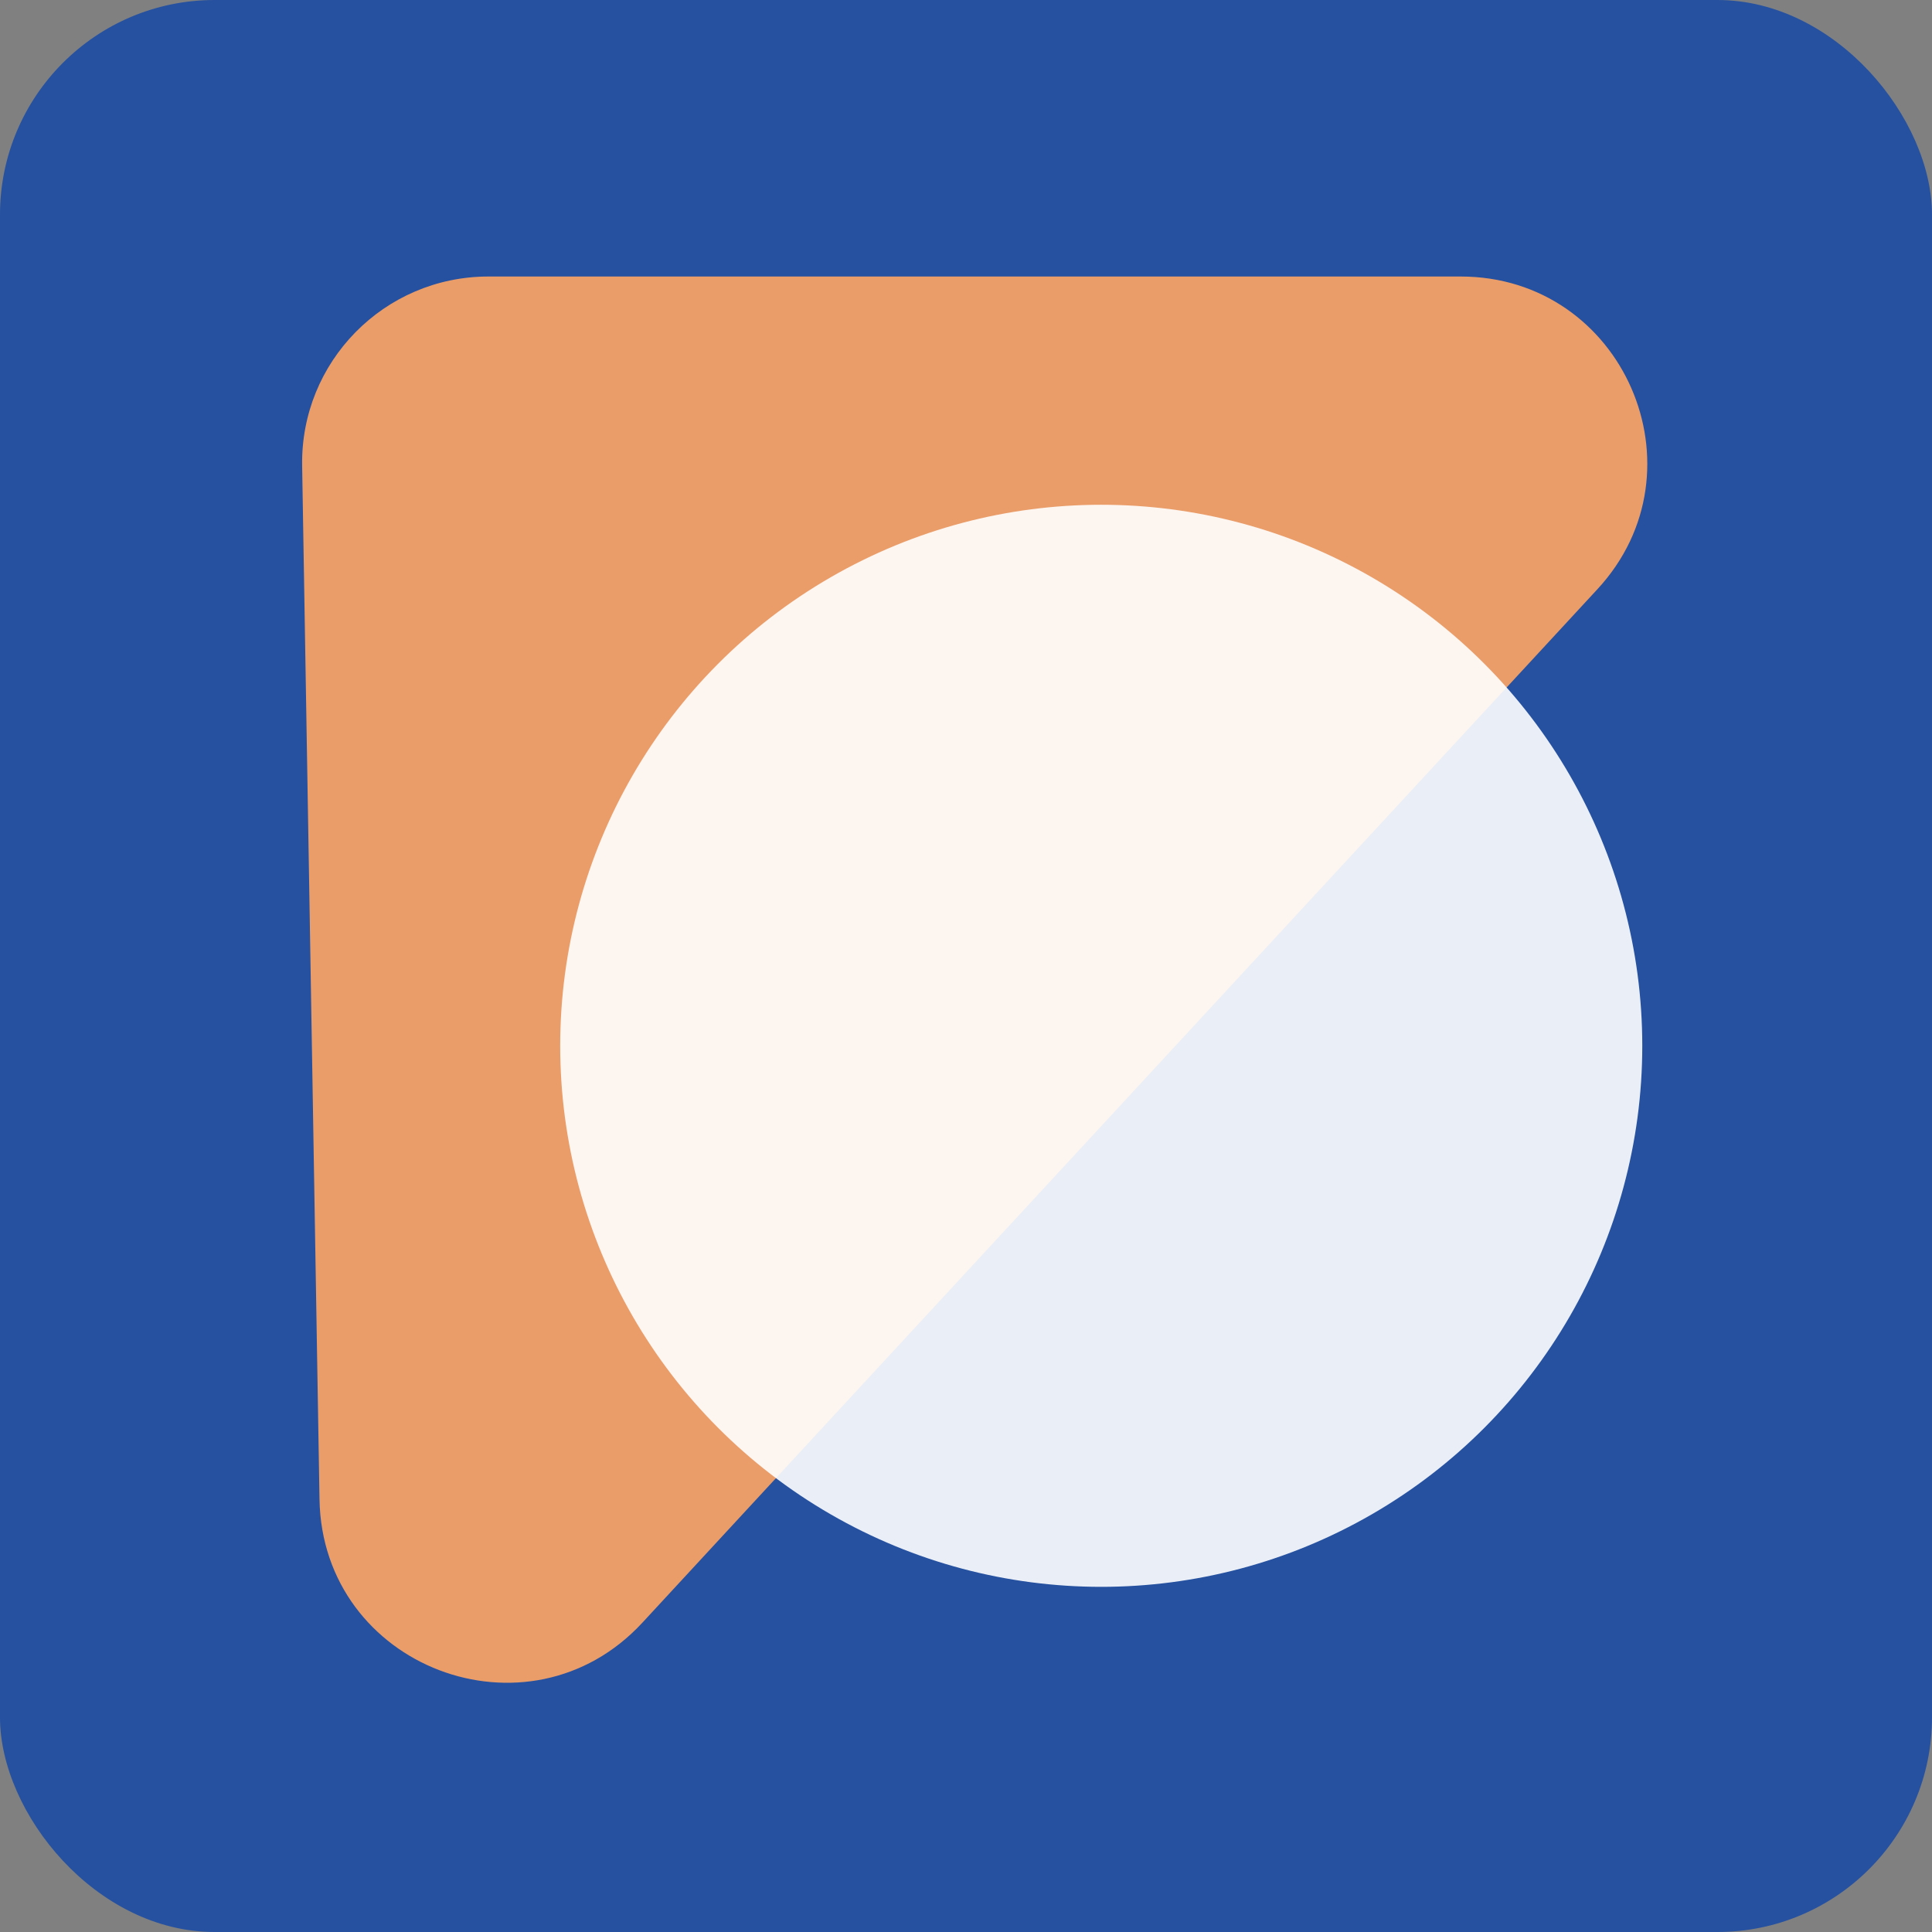 <?xml version="1.0" encoding="UTF-8"?> <svg xmlns="http://www.w3.org/2000/svg" width="72" height="72" viewBox="0 0 72 72" fill="none"><rect x="0" y="0" width="72" height="72" fill="#808080" stroke="none"/><rect width="72" height="72" rx="8" fill="#2551A0"></rect><g clip-path="url(#clip0_48_420)"><path d="M11.26 17.362C11.194 13.484 14.32 10.305 18.199 10.305L54.436 10.305C60.488 10.305 63.641 17.511 59.533 21.956L23.943 60.469C19.695 65.066 12.012 62.134 11.907 55.876L11.26 17.362Z" fill="#EA9D69"></path><circle cx="41.04" cy="38.974" r="20.163" fill="white" fill-opacity="0.9"></circle></g><defs><clipPath id="clip0_48_420"><rect width="58" height="58" fill="white" transform="translate(7 7)"></rect></clipPath></defs></svg> 